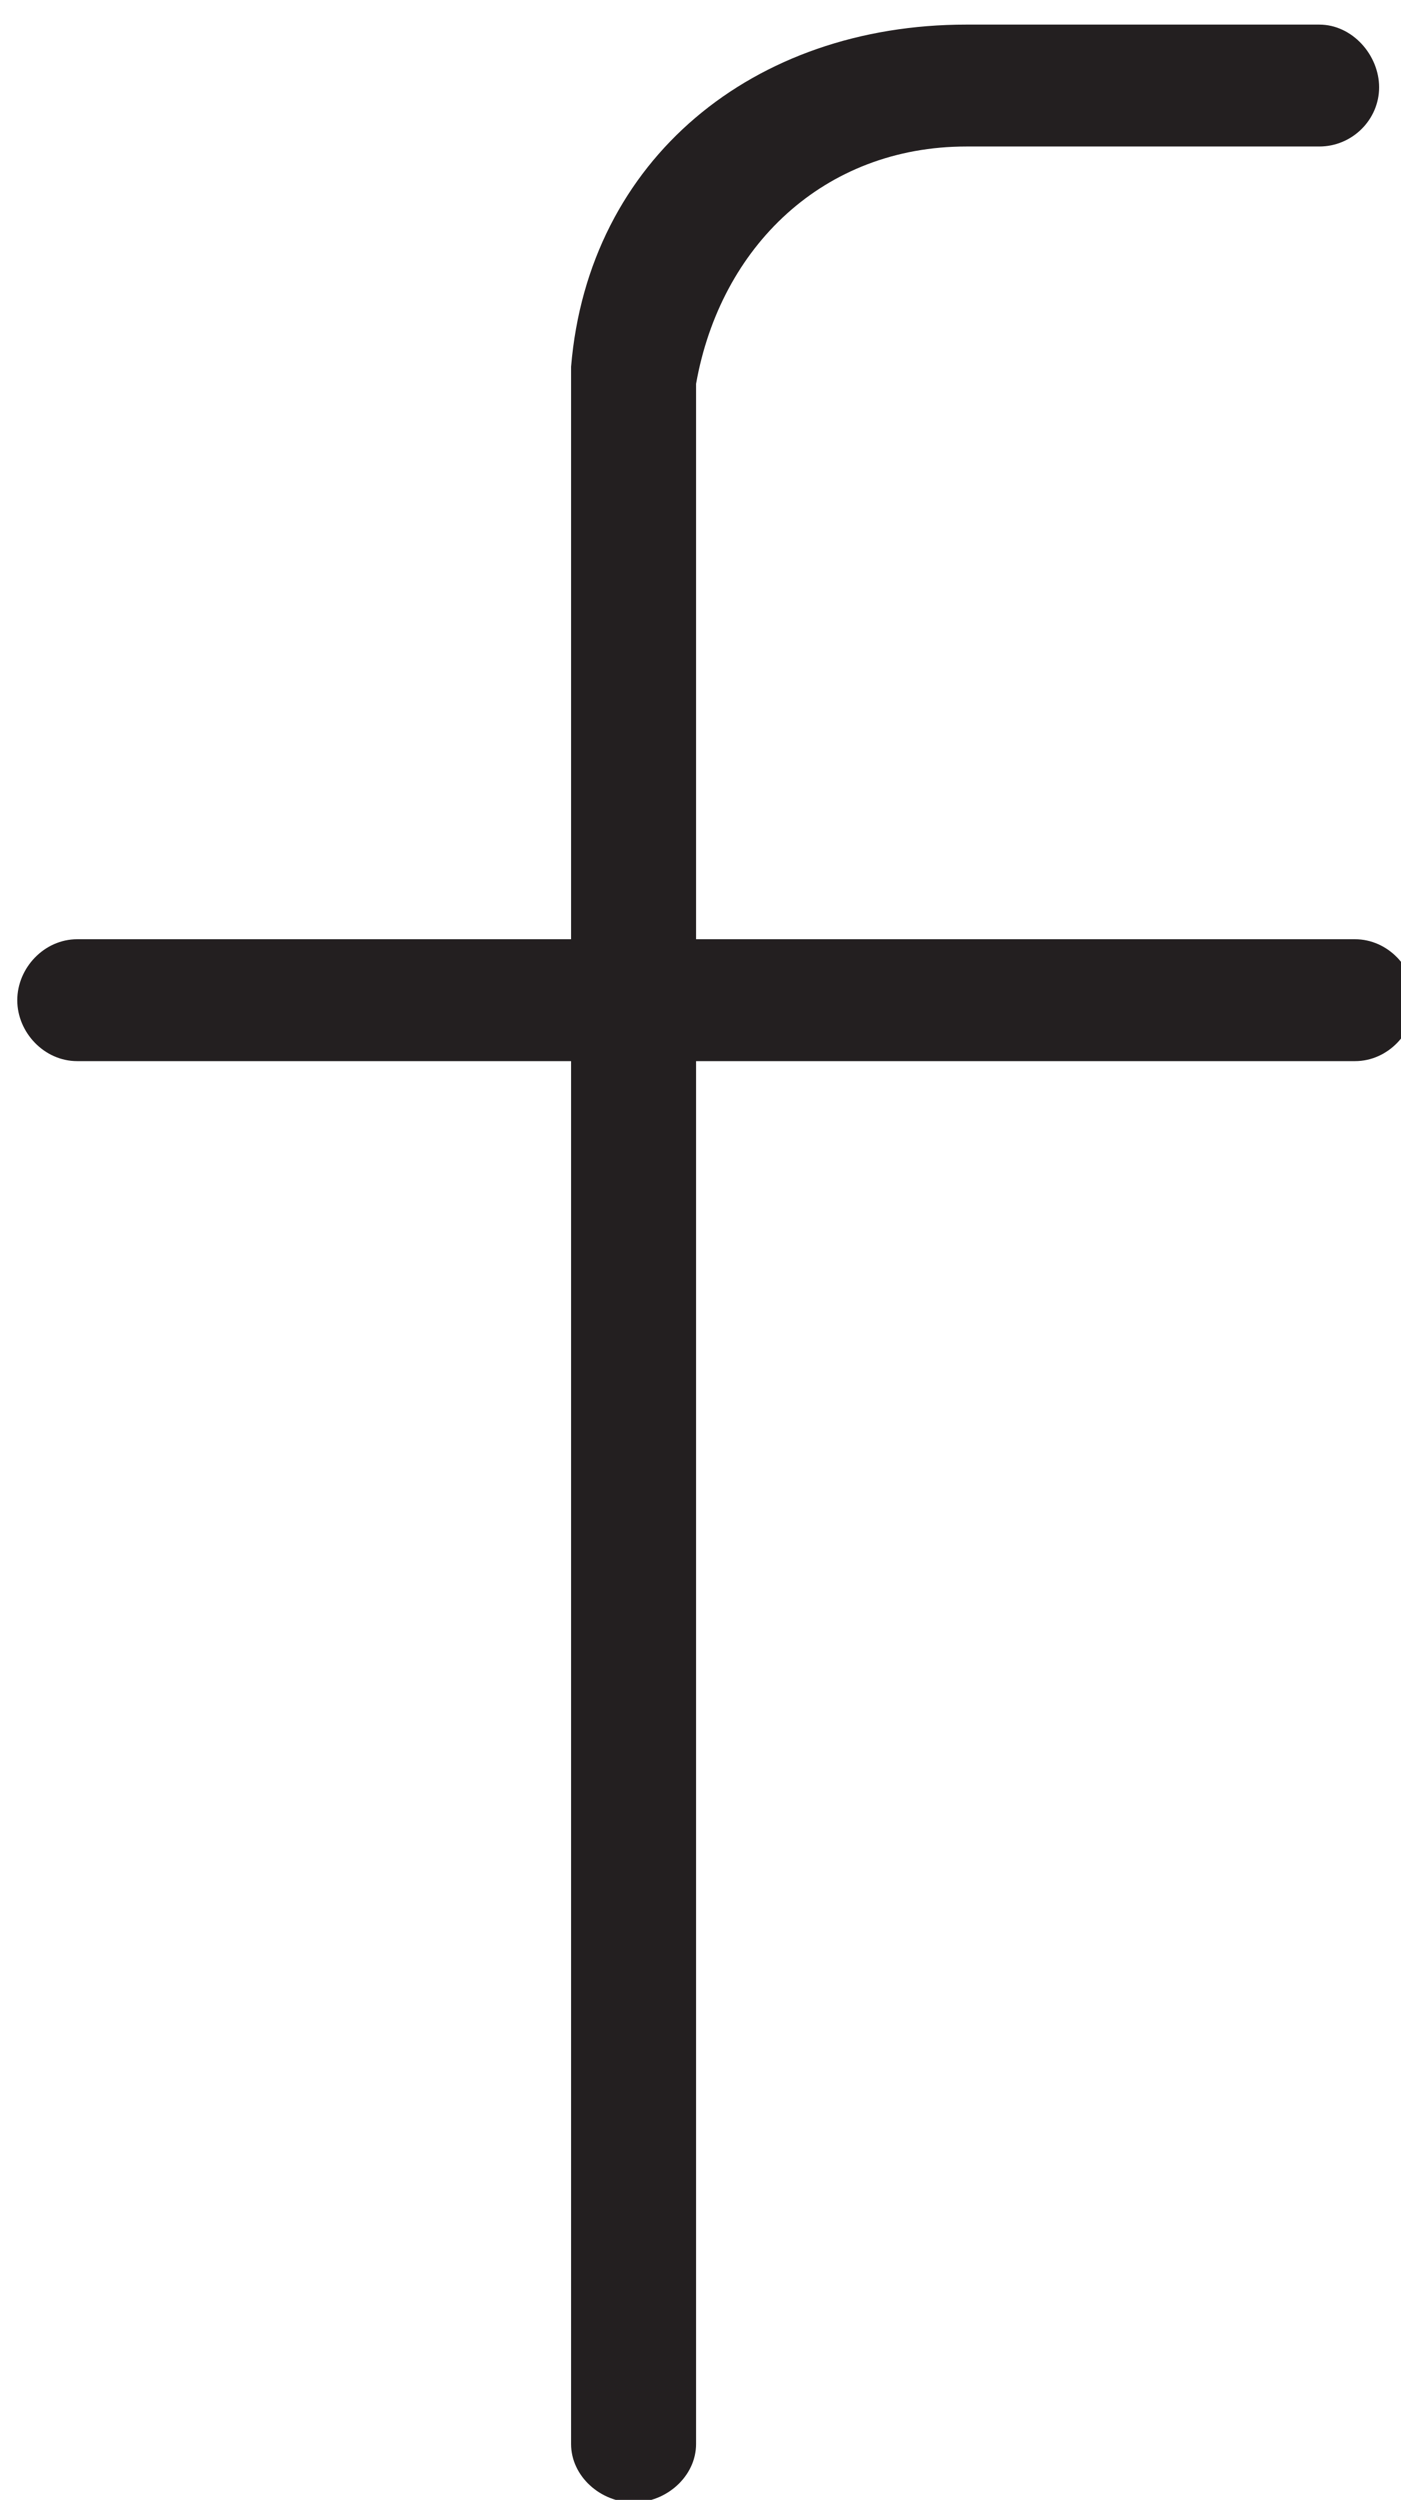 <?xml version="1.0" encoding="UTF-8" standalone="no"?>
<!DOCTYPE svg PUBLIC "-//W3C//DTD SVG 1.1//EN" "http://www.w3.org/Graphics/SVG/1.1/DTD/svg11.dtd">
<svg width="100%" height="100%" viewBox="0 0 51 91" version="1.1" xmlns="http://www.w3.org/2000/svg" xmlns:xlink="http://www.w3.org/1999/xlink" xml:space="preserve" xmlns:serif="http://www.serif.com/" style="fill-rule:evenodd;clip-rule:evenodd;stroke-linejoin:round;stroke-miterlimit:2;">
    <g transform="matrix(1,0,0,1,-25231.8,-11086.8)">
        <g transform="matrix(4.167,0,0,4.167,18000,0)">
            <g transform="matrix(1,0,0,1,1747.33,2674.49)">
                <path d="M0,-5.666L-5.756,-5.666L-5.756,-10.518C-5.543,-11.718 -4.64,-12.591 -3.394,-12.591L-0.312,-12.591C-0.023,-12.591 0.211,-12.826 0.211,-13.108C0.211,-13.39 -0.023,-13.656 -0.312,-13.656L-3.394,-13.656C-5.257,-13.656 -6.697,-12.479 -6.848,-10.667L-6.848,-5.666L-11.162,-5.666C-11.451,-5.666 -11.686,-5.415 -11.686,-5.133C-11.686,-4.852 -11.451,-4.601 -11.162,-4.601L-6.848,-4.601L-6.848,7.479C-6.848,7.761 -6.591,7.99 -6.302,7.99C-6.014,7.99 -5.756,7.761 -5.756,7.479L-5.756,-4.601L0,-4.601C0.289,-4.601 0.523,-4.852 0.523,-5.133C0.523,-5.415 0.289,-5.666 0,-5.666" style="fill:rgb(35,31,32);fill-rule:nonzero;"/>
            </g>
        </g>
    </g>
</svg>

